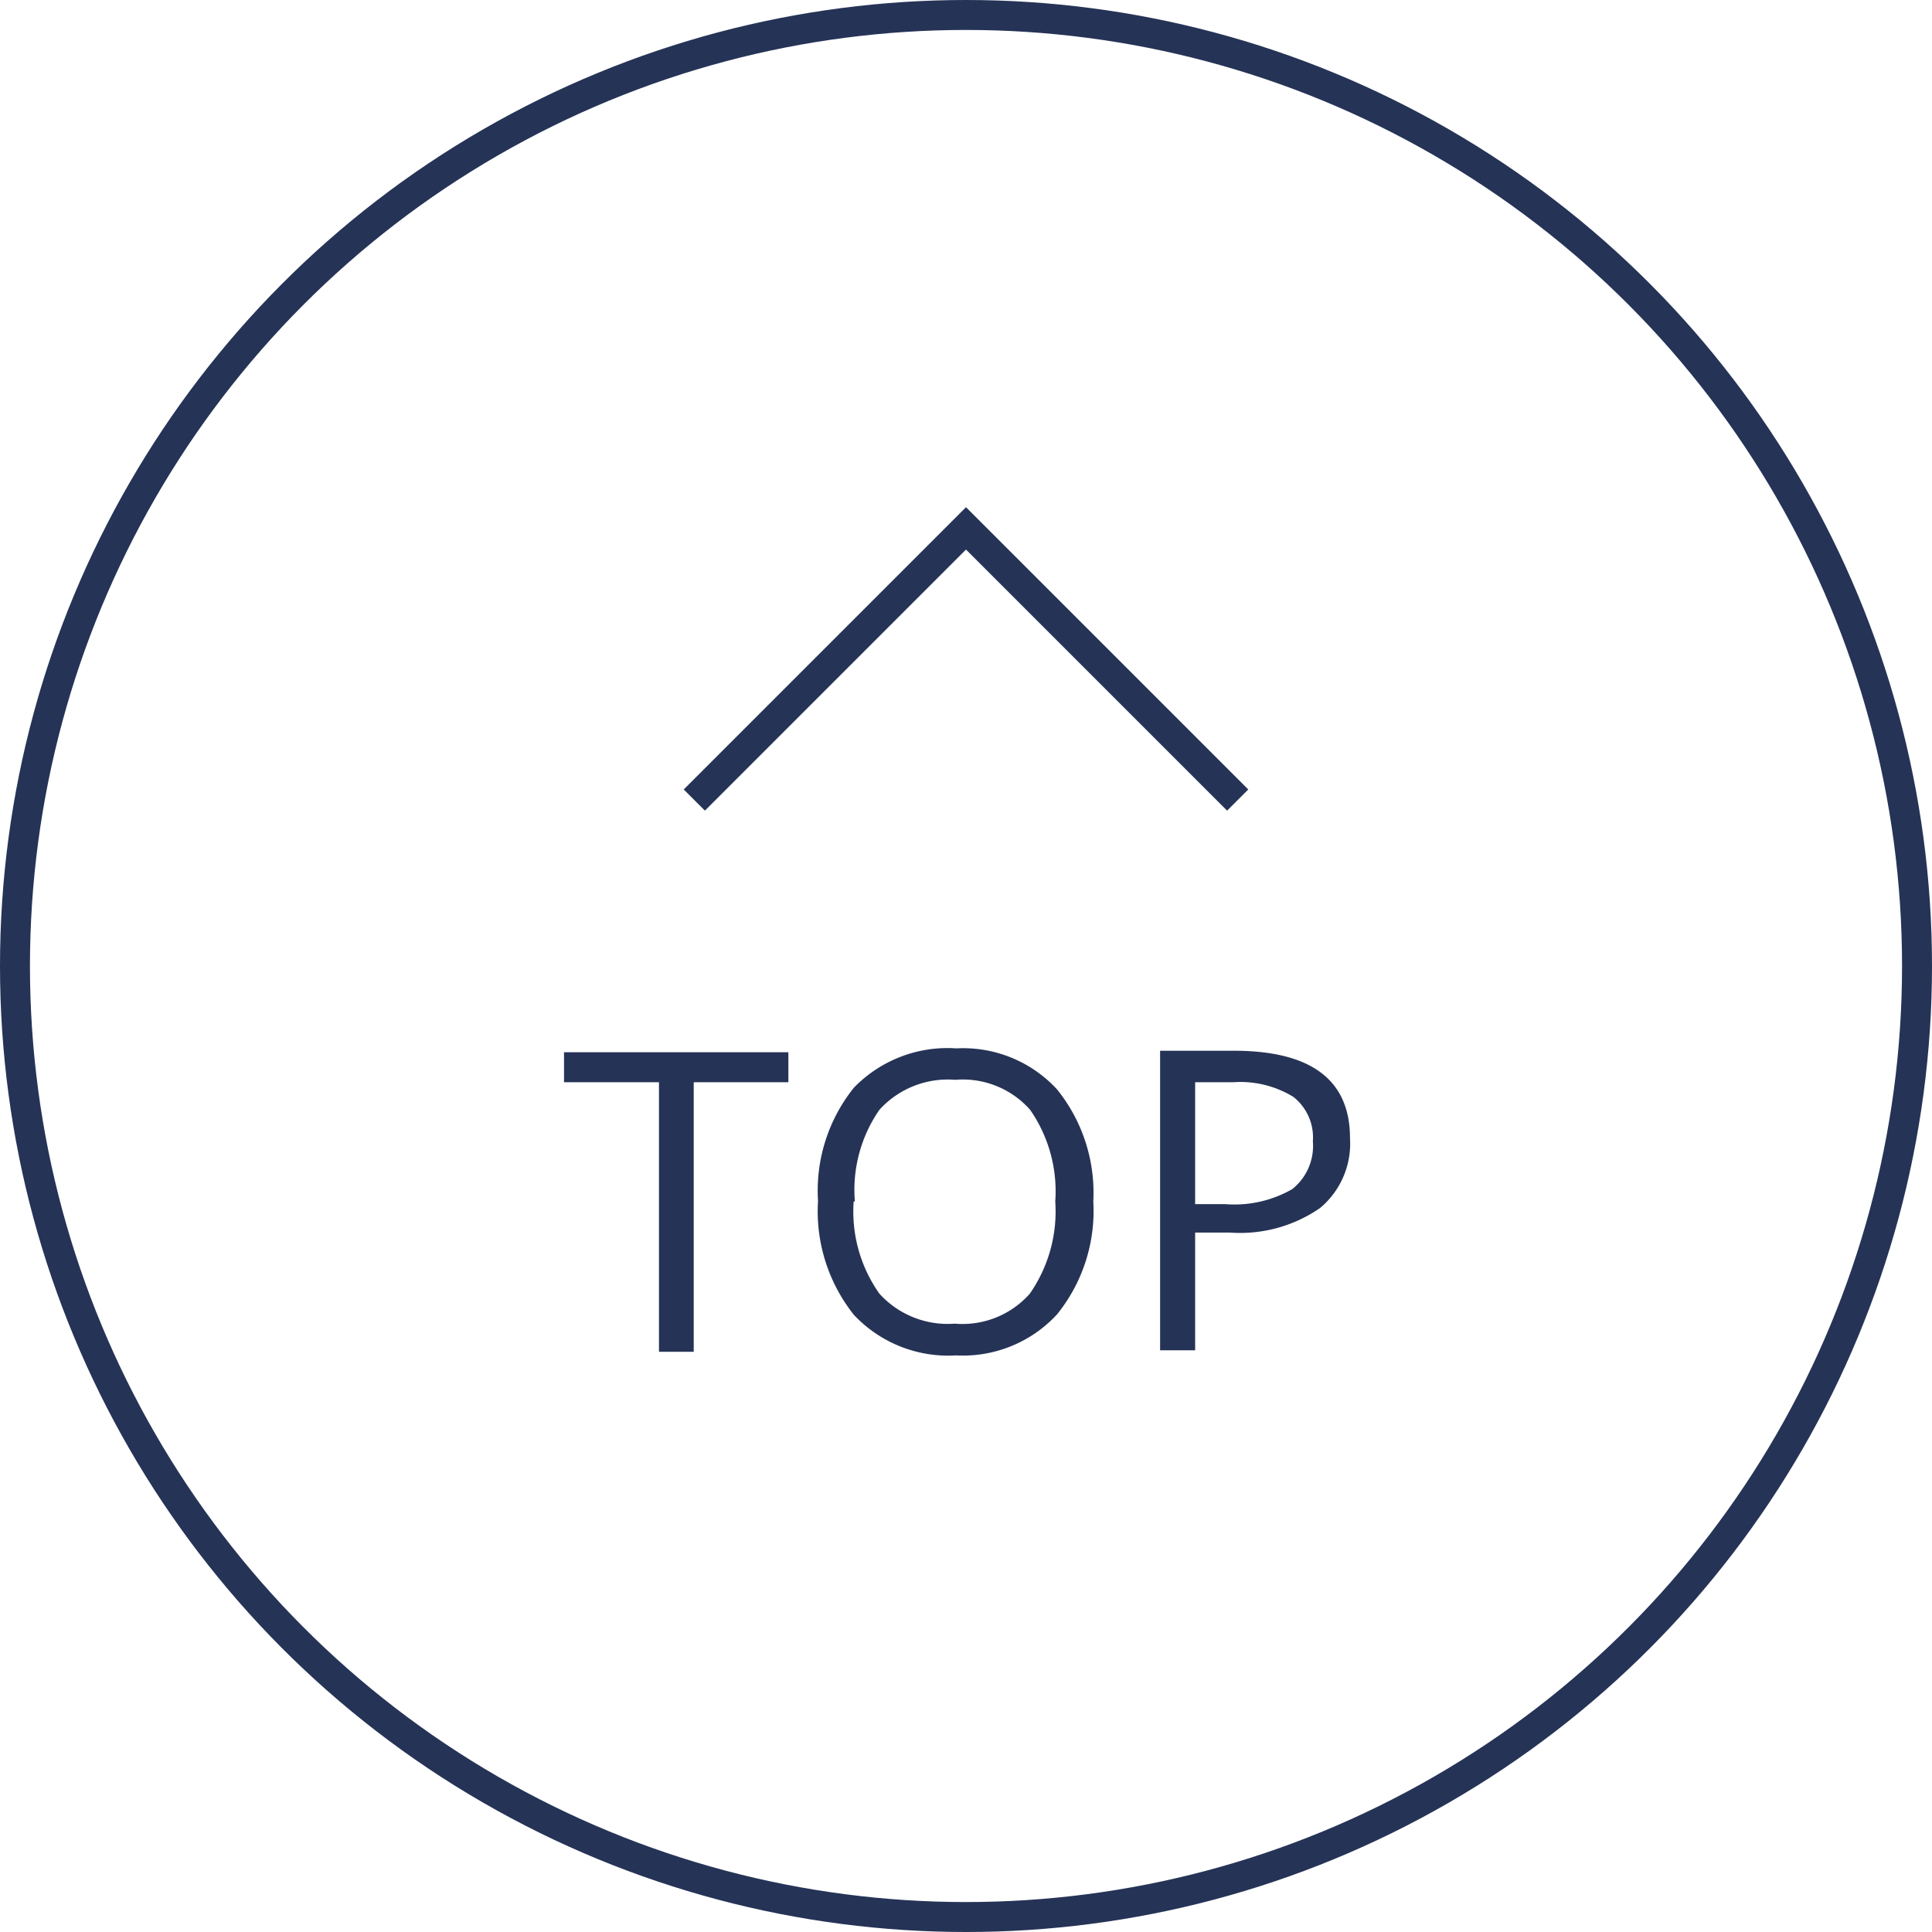 <svg xmlns="http://www.w3.org/2000/svg" xmlns:xlink="http://www.w3.org/1999/xlink" viewBox="0 0 64.5 64.5"><defs><clipPath id="clip-path"><rect width="64.5" height="64.5" style="fill:none"/></clipPath></defs><polyline points="41.32 26.71 32.25 17.64 23.18 26.71" style="fill:none;stroke:#253356;stroke-miterlimit:10"/><g style="clip-path:url(#clip-path)"><circle cx="32.25" cy="32.25" r="31.75" style="fill:none;stroke:#253356;stroke-miterlimit:10"/></g><path d="M23.16,45.13H22v-9H18.83v-1h7.49v1H23.16Z" style="fill:#253356"/><path d="M36.5,40.11a5.5,5.5,0,0,1-1.21,3.77,4.27,4.27,0,0,1-3.37,1.37,4.32,4.32,0,0,1-3.41-1.35,5.55,5.55,0,0,1-1.2-3.81,5.48,5.48,0,0,1,1.2-3.78A4.35,4.35,0,0,1,31.93,35a4.26,4.26,0,0,1,3.36,1.37A5.5,5.5,0,0,1,36.5,40.11Zm-8,0a4.74,4.74,0,0,0,.86,3.08,3.07,3.07,0,0,0,2.51,1,3,3,0,0,0,2.51-1,4.81,4.81,0,0,0,.85-3.08,4.77,4.77,0,0,0-.84-3.06,3,3,0,0,0-2.5-1,3.08,3.08,0,0,0-2.53,1A4.69,4.69,0,0,0,28.54,40.11Z" style="fill:#253356"/><path d="M45.07,38a2.8,2.8,0,0,1-1,2.33,4.69,4.69,0,0,1-3,.82H39.9v3.93H38.73v-10h2.59Q45.07,35.13,45.07,38ZM39.9,40.2h1a3.88,3.88,0,0,0,2.24-.5,1.84,1.84,0,0,0,.69-1.6,1.72,1.72,0,0,0-.65-1.48,3.39,3.39,0,0,0-2-.49H39.9Z" style="fill:#253356"/></svg>